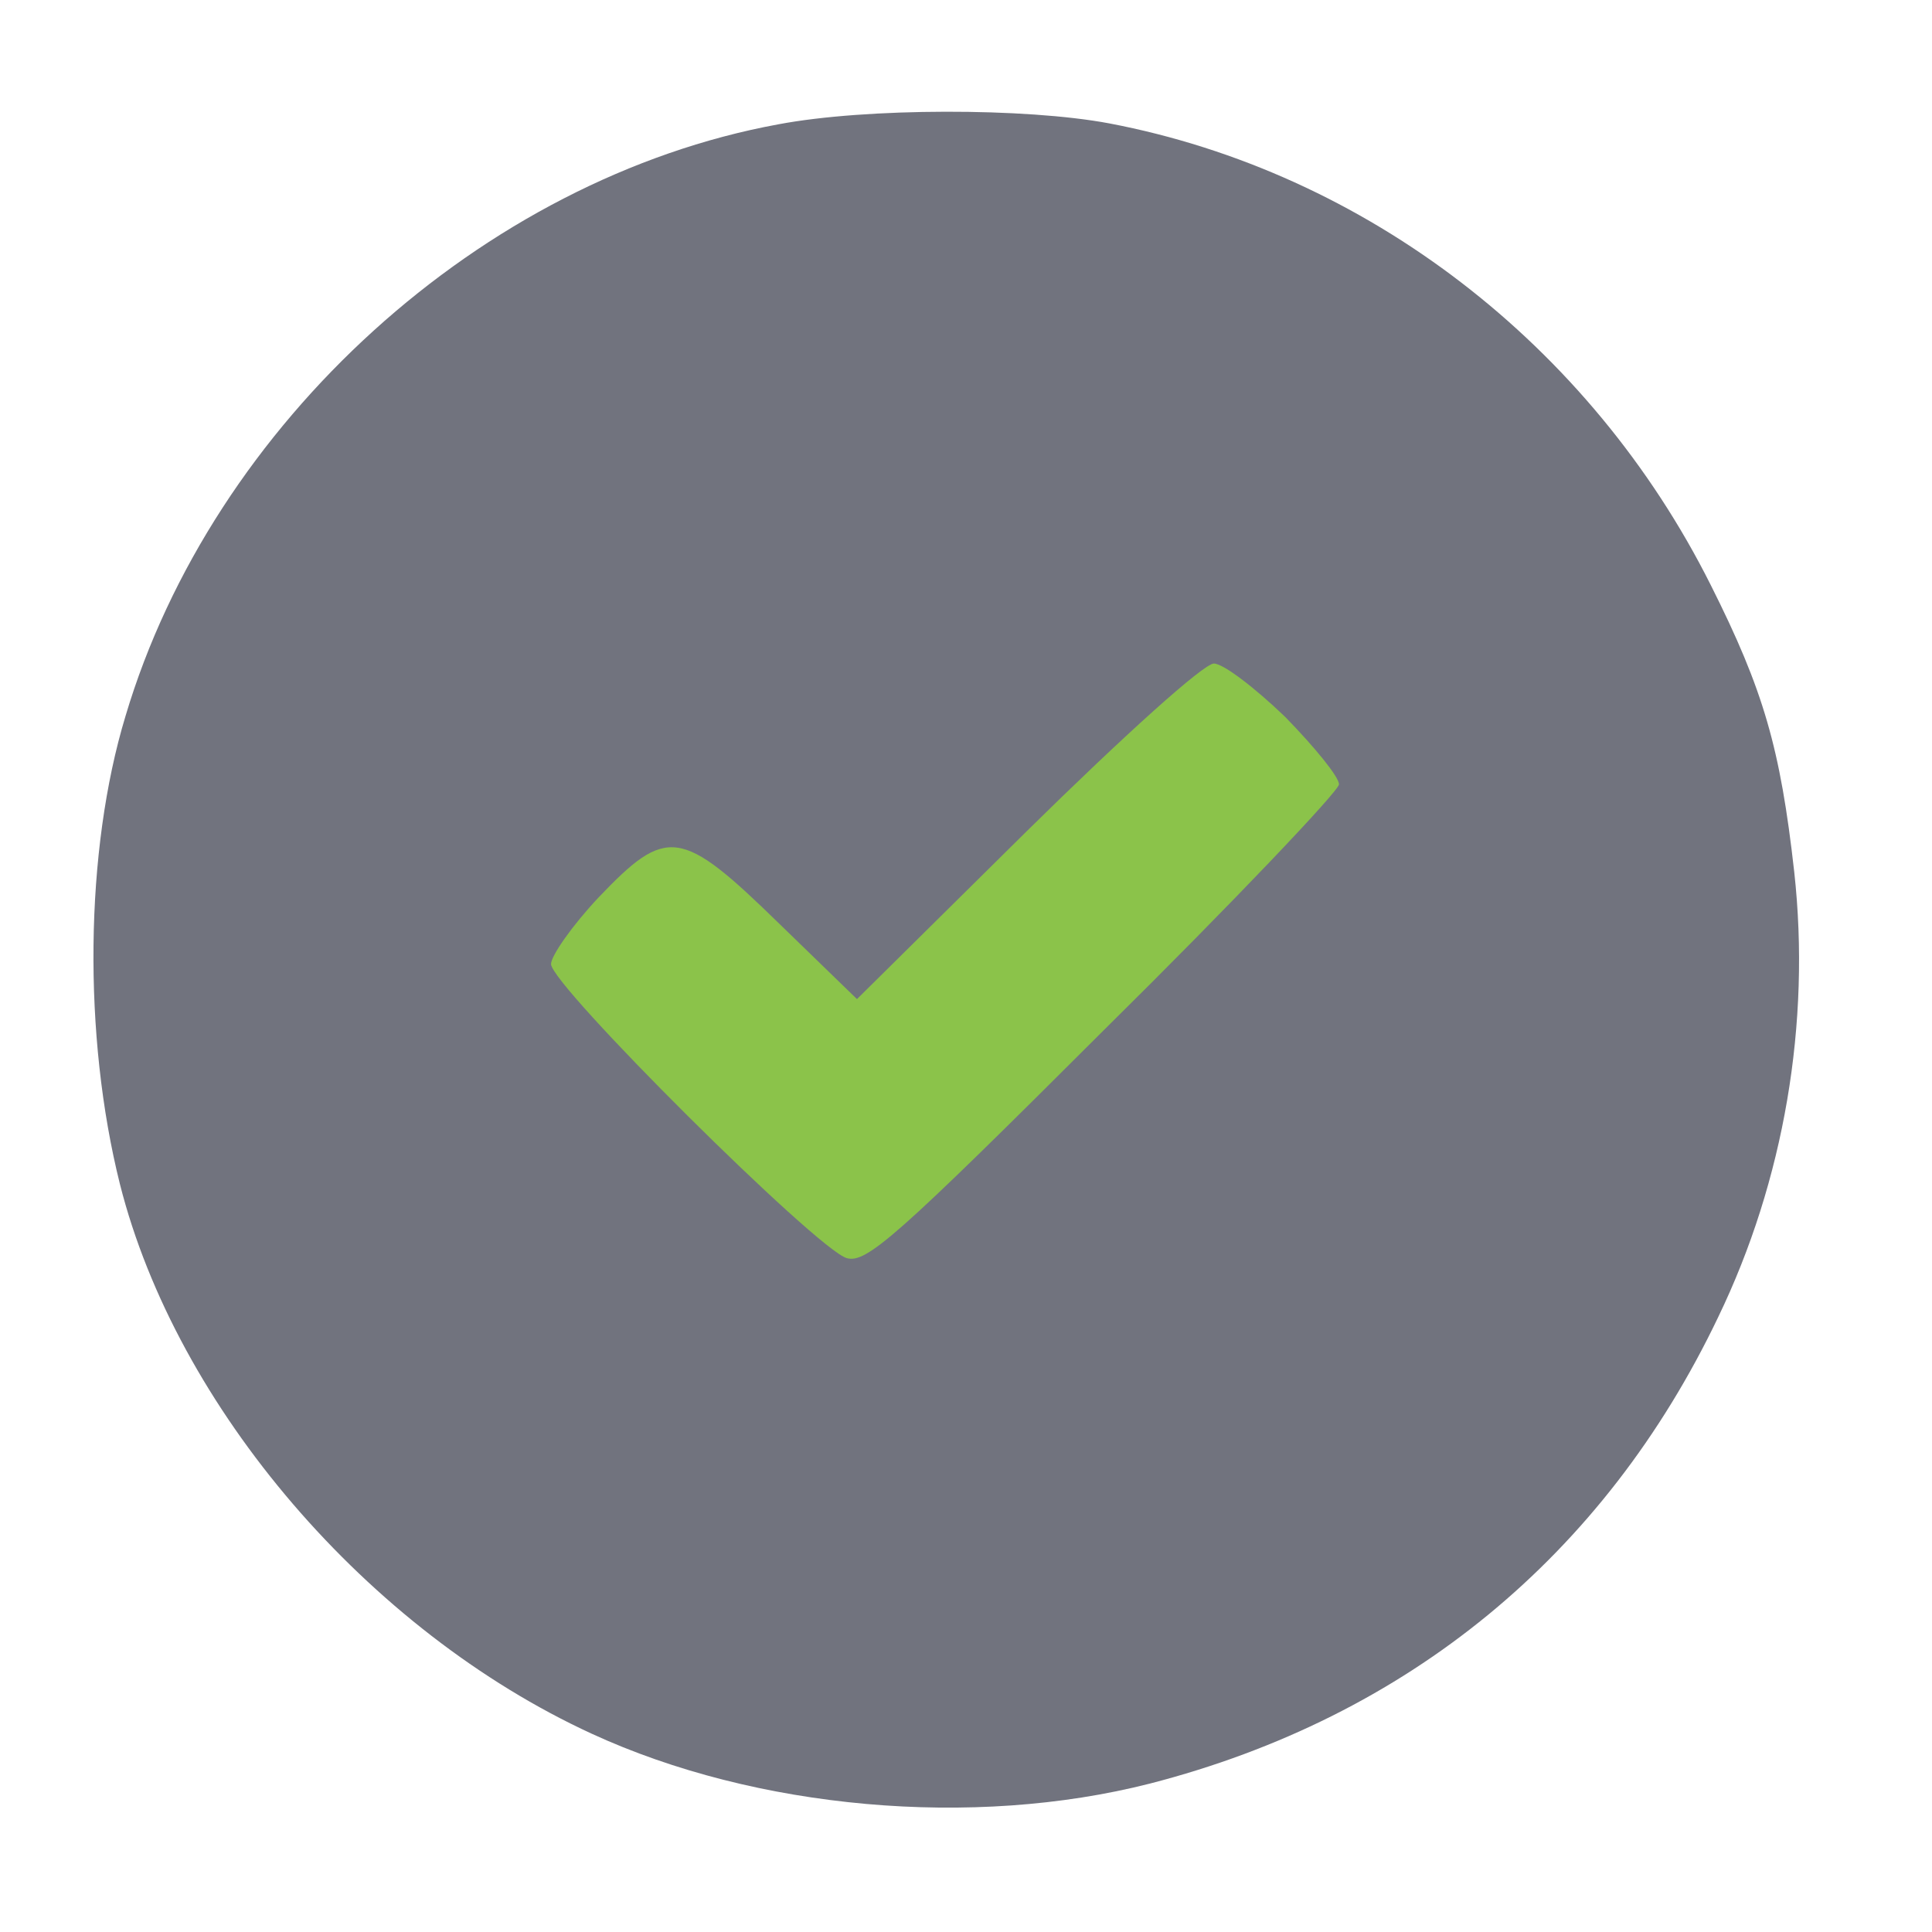 <?xml version="1.0" encoding="UTF-8"?>
<svg xmlns="http://www.w3.org/2000/svg" xmlns:xlink="http://www.w3.org/1999/xlink" width="130pt" height="130pt" viewBox="0 0 130 130" version="1.1">
<g id="surface1">
<path style=" stroke:none;fill-rule:evenodd;fill:rgb(54.51%,76.471%,29.02%);fill-opacity:1;" d="M 30.477 41.574 L 97.07 41.574 L 97.07 91.609 L 30.477 91.609 Z M 30.477 41.574 "/>
<path style=" stroke:none;fill-rule:nonzero;fill:rgb(44.314%,45.098%,49.412%);fill-opacity:1;" d="M 52.363 8.367 C 32.461 12.023 14.309 28.461 8.445 48.184 C 5.699 57.238 5.574 69.707 8.074 79.695 C 11.875 94.703 24.727 109.715 39.82 116.66 C 50.867 121.746 65.461 123.051 77.379 120.012 C 94.719 115.543 107.941 104.688 115.613 88.625 C 120.047 79.445 121.852 68.84 120.73 58.668 C 119.797 50.355 118.672 46.449 115.117 39.375 C 107.004 23.188 91.91 11.59 74.633 8.301 C 69.016 7.246 58.285 7.246 52.363 8.367 Z M 86.484 48.246 C 88.48 50.293 90.098 52.277 90.098 52.777 C 90.098 53.211 82.988 60.711 74.258 69.332 C 60.281 83.293 58.285 85.027 56.977 84.656 C 54.98 84.098 37.078 66.297 37.078 64.871 C 37.078 64.312 38.512 62.266 40.262 60.402 C 44.875 55.566 45.812 55.691 52.422 62.141 L 57.664 67.227 L 69.078 55.938 C 75.629 49.488 80.992 44.648 81.68 44.648 C 82.305 44.648 84.422 46.262 86.484 48.246 Z M 86.484 48.246 "/>
</g>
</svg>
